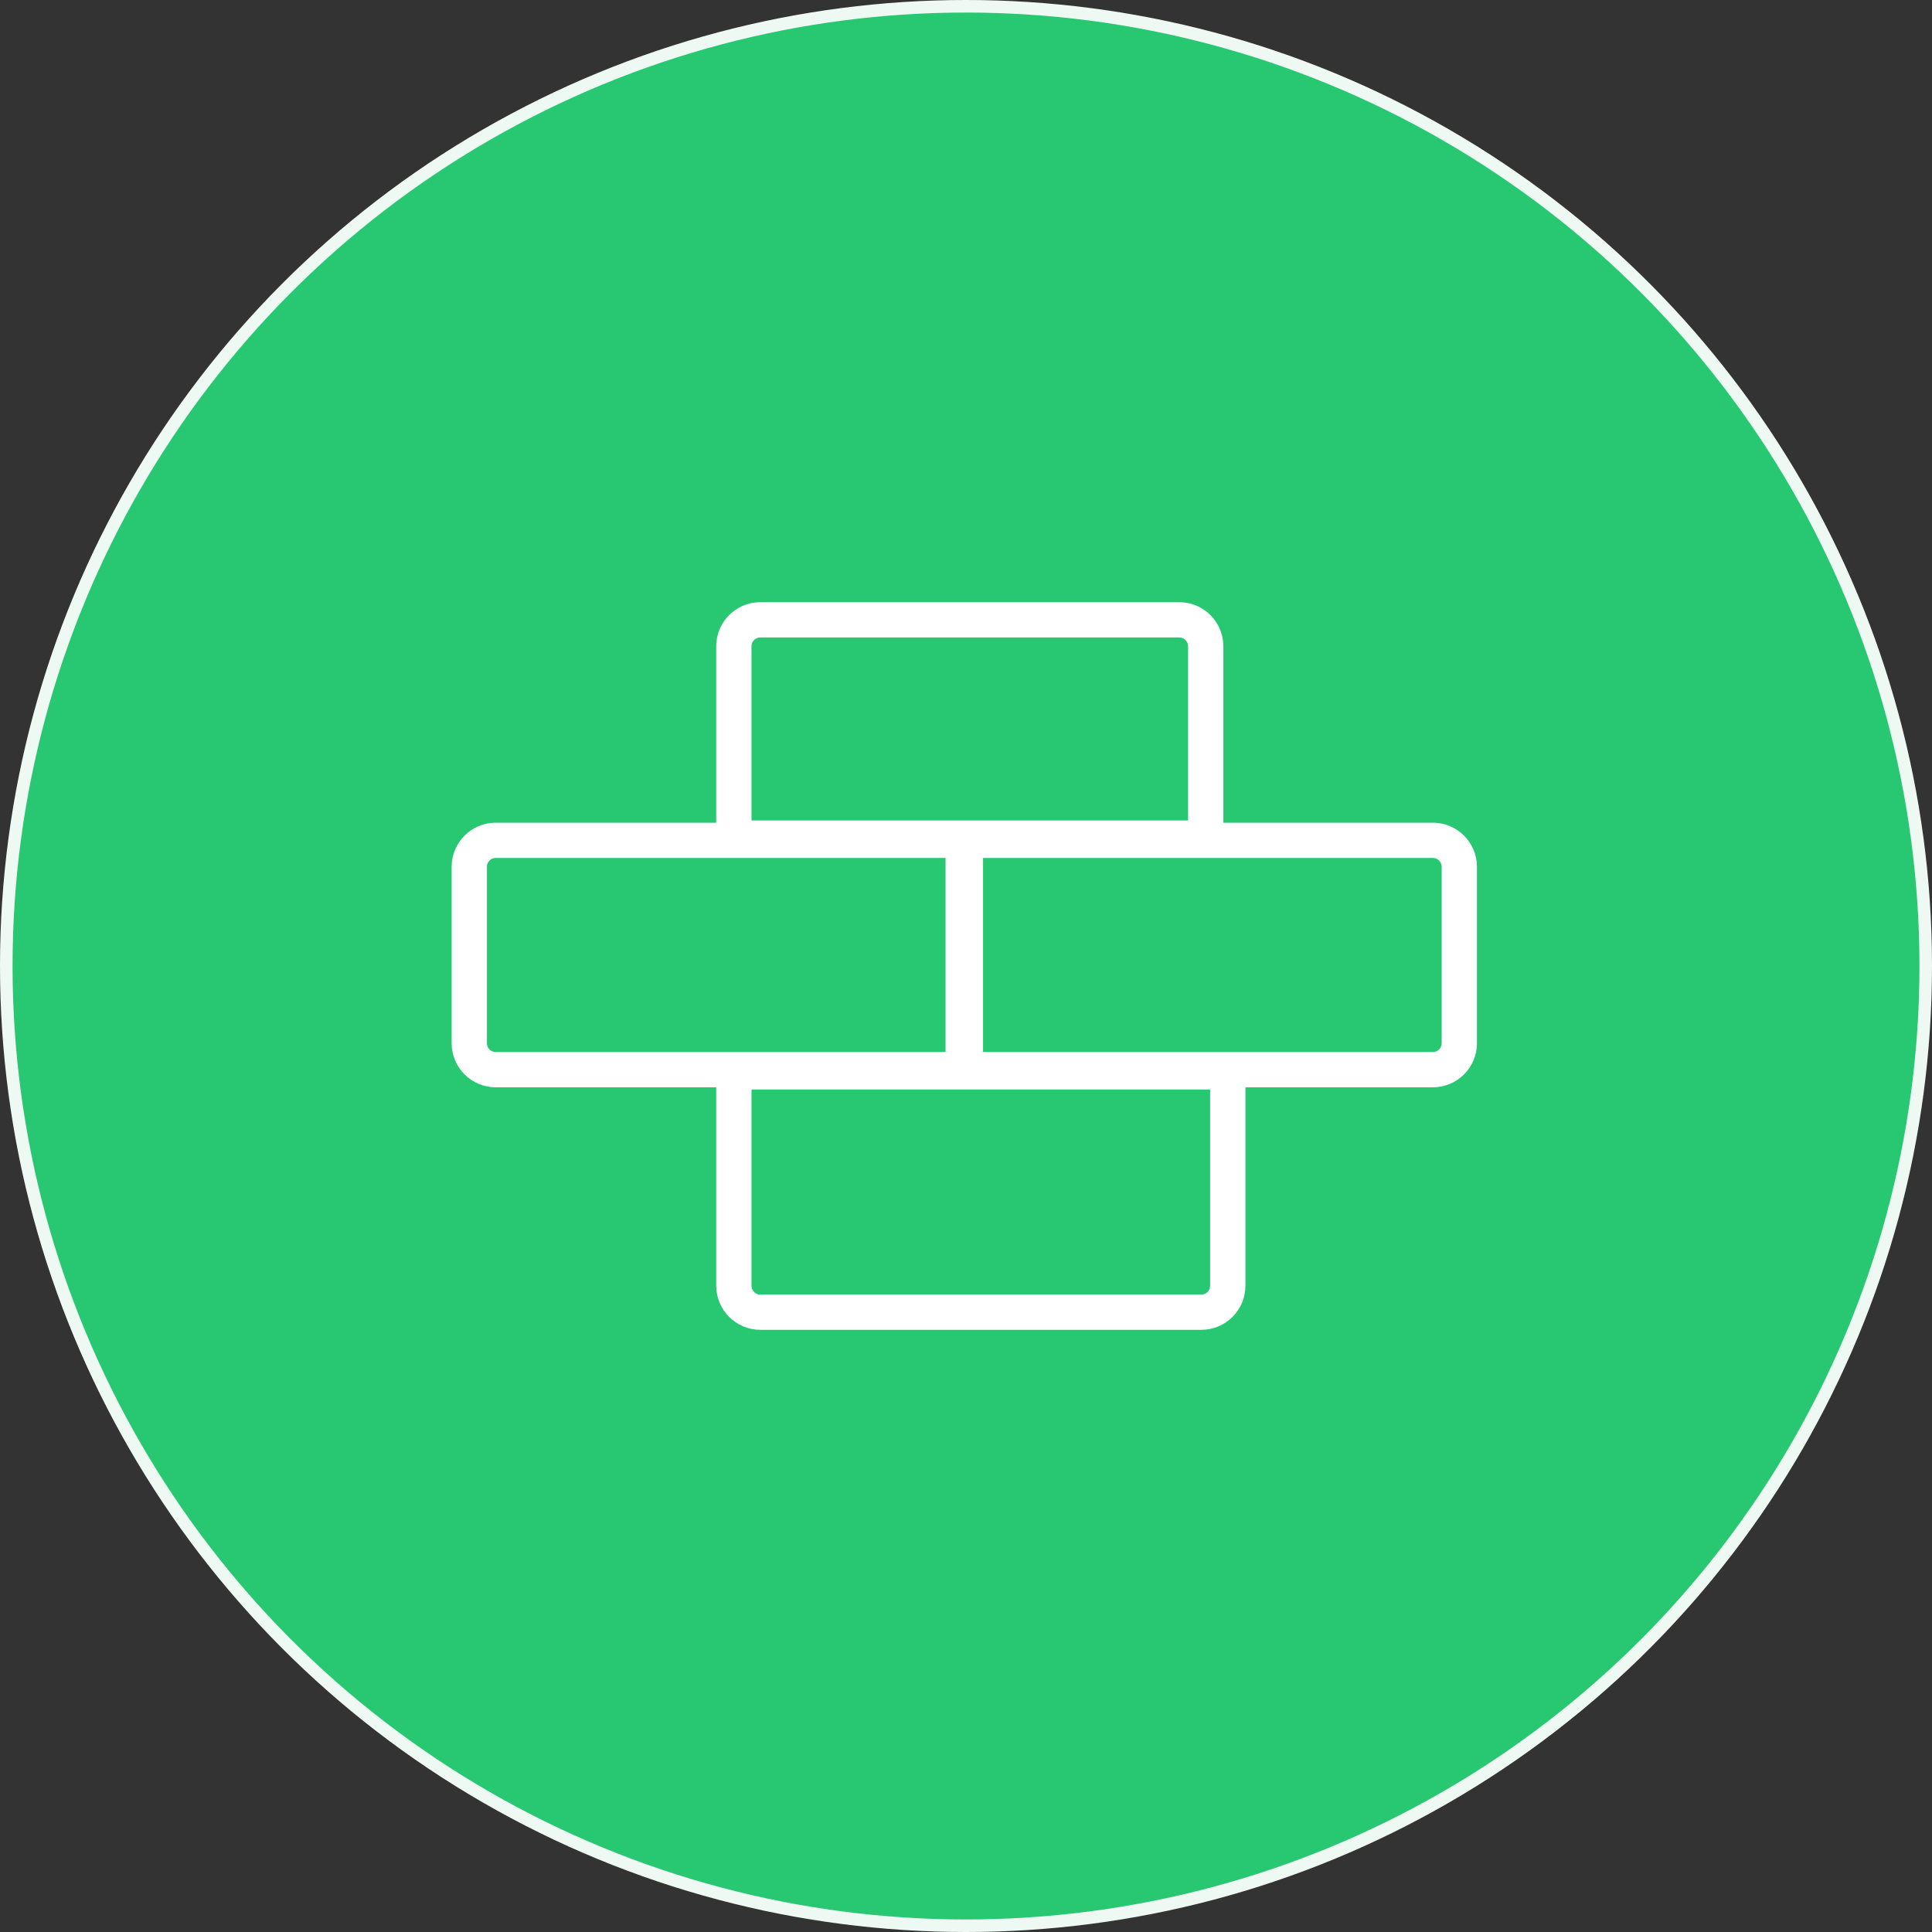 <svg xmlns="http://www.w3.org/2000/svg" width="77" height="77" viewBox="0 0 77 77" fill="none"><rect x="0" y="0" width="77" height="77" fill="#333333" stroke="none"/><circle cx="38.5" cy="38.5" r="38.25" fill="#28C873" stroke="#EFF9F4" stroke-width="0.5"></circle><path d="M29.248 25.758C29.248 25.175 29.721 24.703 30.303 24.703H47C47.582 24.703 48.054 25.175 48.054 25.758V33.403H29.248V25.758Z" stroke="white" stroke-width="1.406"></path><path d="M29.248 42.719H48.933V51.243C48.933 51.825 48.461 52.297 47.879 52.297H30.303C29.721 52.297 29.248 51.825 29.248 51.243V42.719Z" stroke="white" stroke-width="1.406"></path><path d="M18.703 34.547C18.703 33.964 19.175 33.492 19.758 33.492H38.388V42.632H19.758C19.175 42.632 18.703 42.159 18.703 41.577V34.547Z" stroke="white" stroke-width="1.406"></path><path d="M38.476 33.492H57.106C57.689 33.492 58.161 33.964 58.161 34.547V41.577C58.161 42.159 57.689 42.632 57.106 42.632H38.476V33.492Z" stroke="white" stroke-width="1.406"></path></svg>